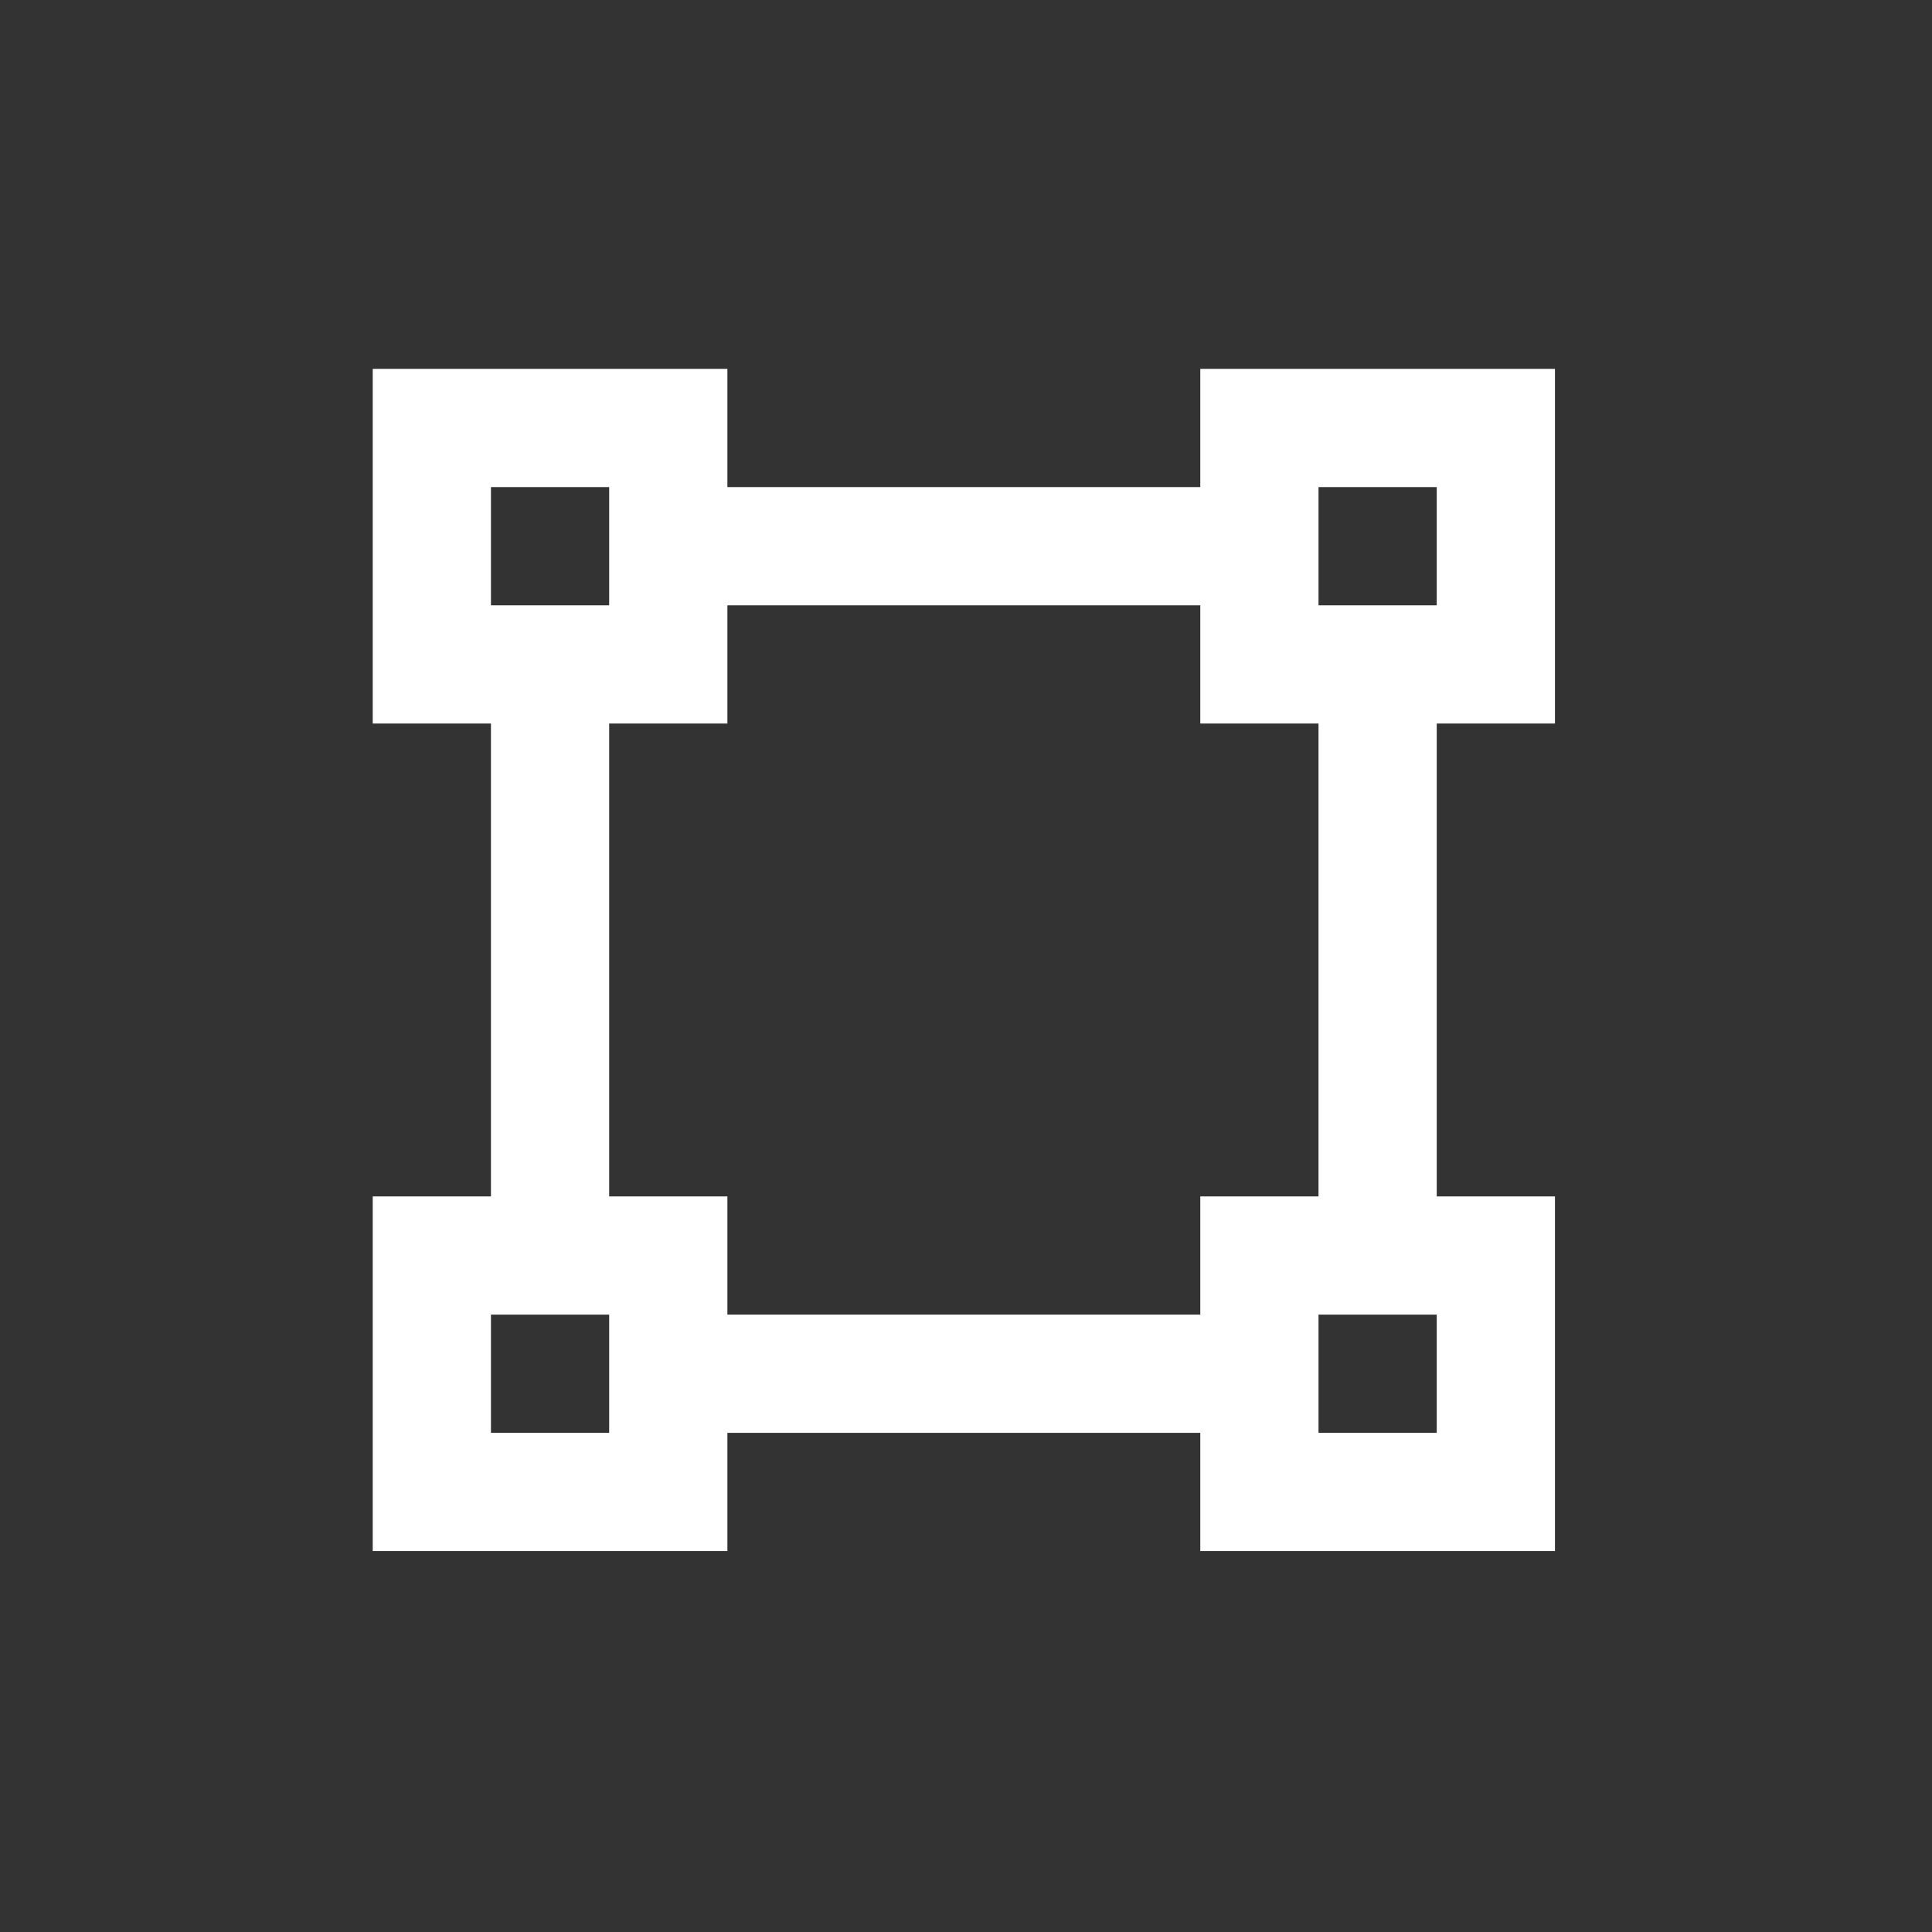 <svg width="52" height="52" viewBox="0 0 52 52" fill="none" xmlns="http://www.w3.org/2000/svg">
<rect x="0" y="0" width="52" height="52" fill="#333333" stroke="none"/>
<path fill-rule="evenodd" clip-rule="evenodd" d="M41.852 32.202V41.747H32.306V38.565H19.578V41.747H10.032V32.202H13.214V19.474H10.032V9.928H19.578V13.11H32.306V9.928H41.852V19.474H38.67V32.202H41.852ZM16.396 35.383H13.214V38.565H16.396V35.383ZM38.67 35.383H35.488V38.565H38.67V35.383ZM16.396 13.11H13.214V16.292H16.396V13.11ZM38.67 13.11H35.488V16.292H38.67V13.11ZM35.488 19.474H32.306V16.292H19.578V19.474H16.396V32.202H19.578V35.383H32.306V32.202H35.488V19.474Z" fill="white"/>
</svg>
